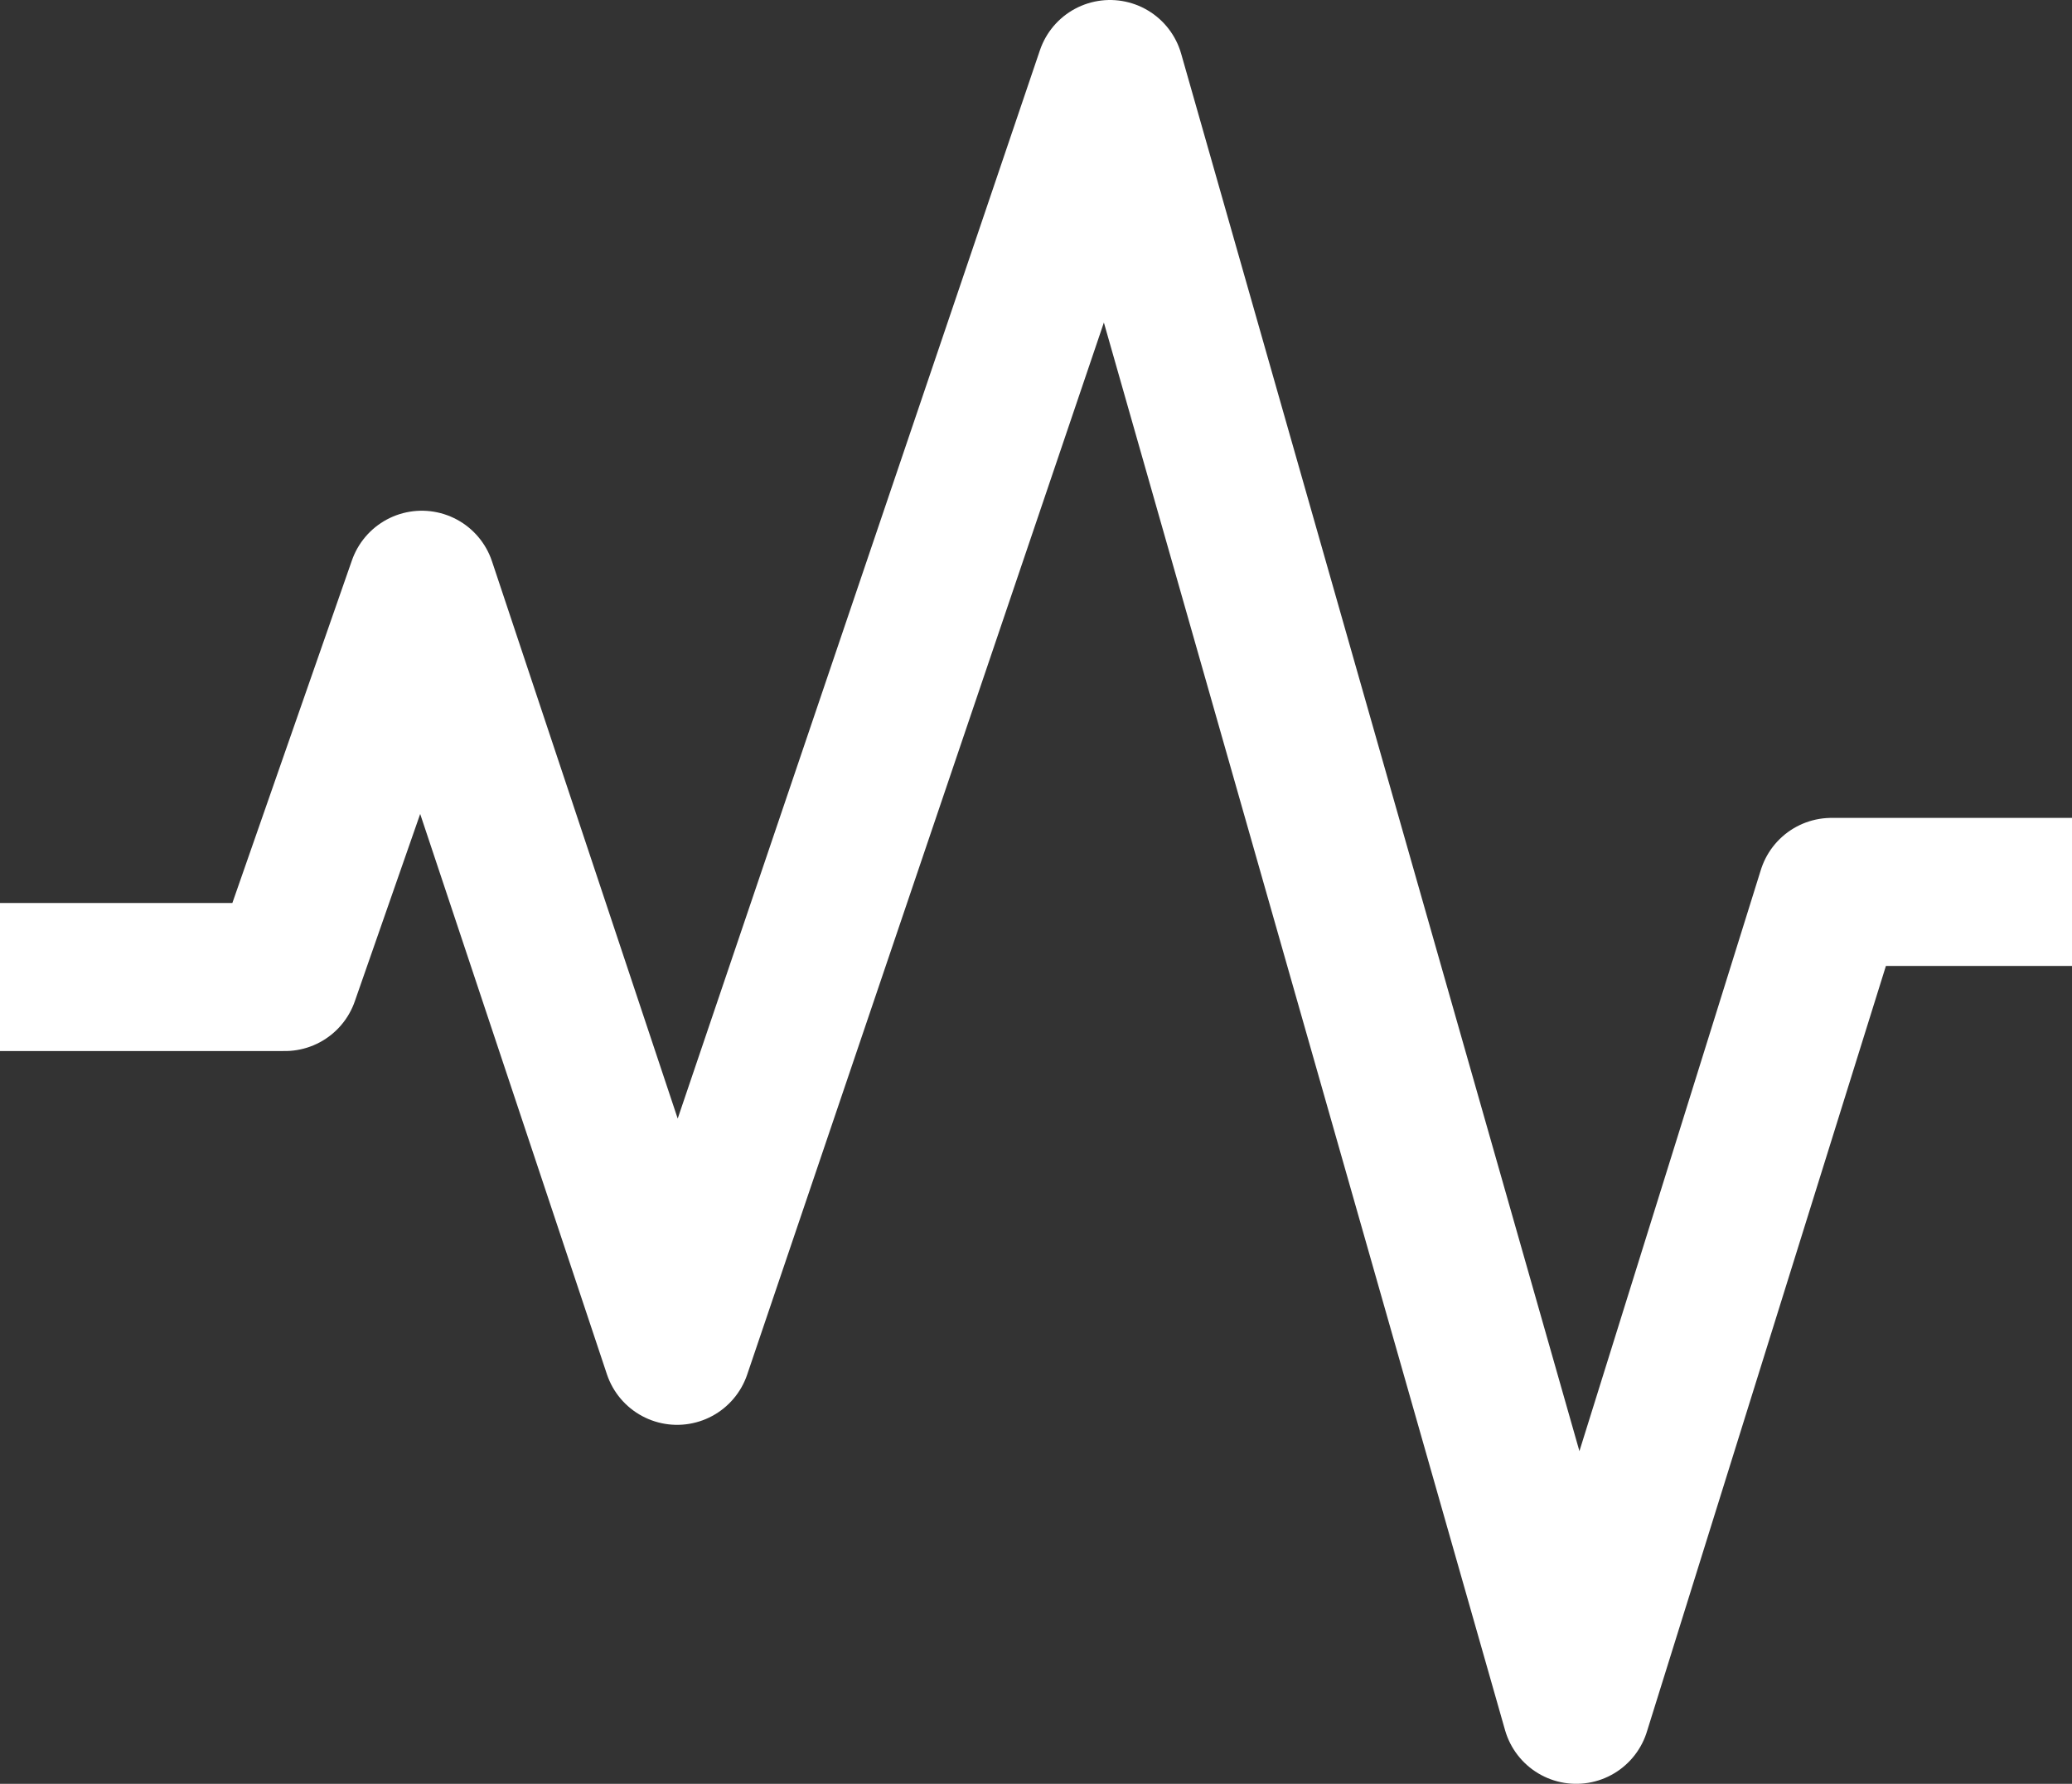 <?xml version="1.0" encoding="UTF-8"?>
<svg xmlns="http://www.w3.org/2000/svg" id="Ebene_1" data-name="Ebene 1" version="1.1" viewBox="0 0 56 48.2">
  <rect x="0" y="0" width="56" height="48.2" fill="#333333" stroke="none"/>
  <defs>
    <style>
      .cls-1 {
        fill: none;
        stroke: #fff;
        stroke-linejoin: round;
        stroke-width: 4px;
      }
    </style>
  </defs>
  <polyline class="cls-1" points="0 26.4 7.7 26.4 11.4 15.8 18.3 36.5 30 2 42.6 46.2 49.5 24.1 56 24.1"></polyline>
</svg>
